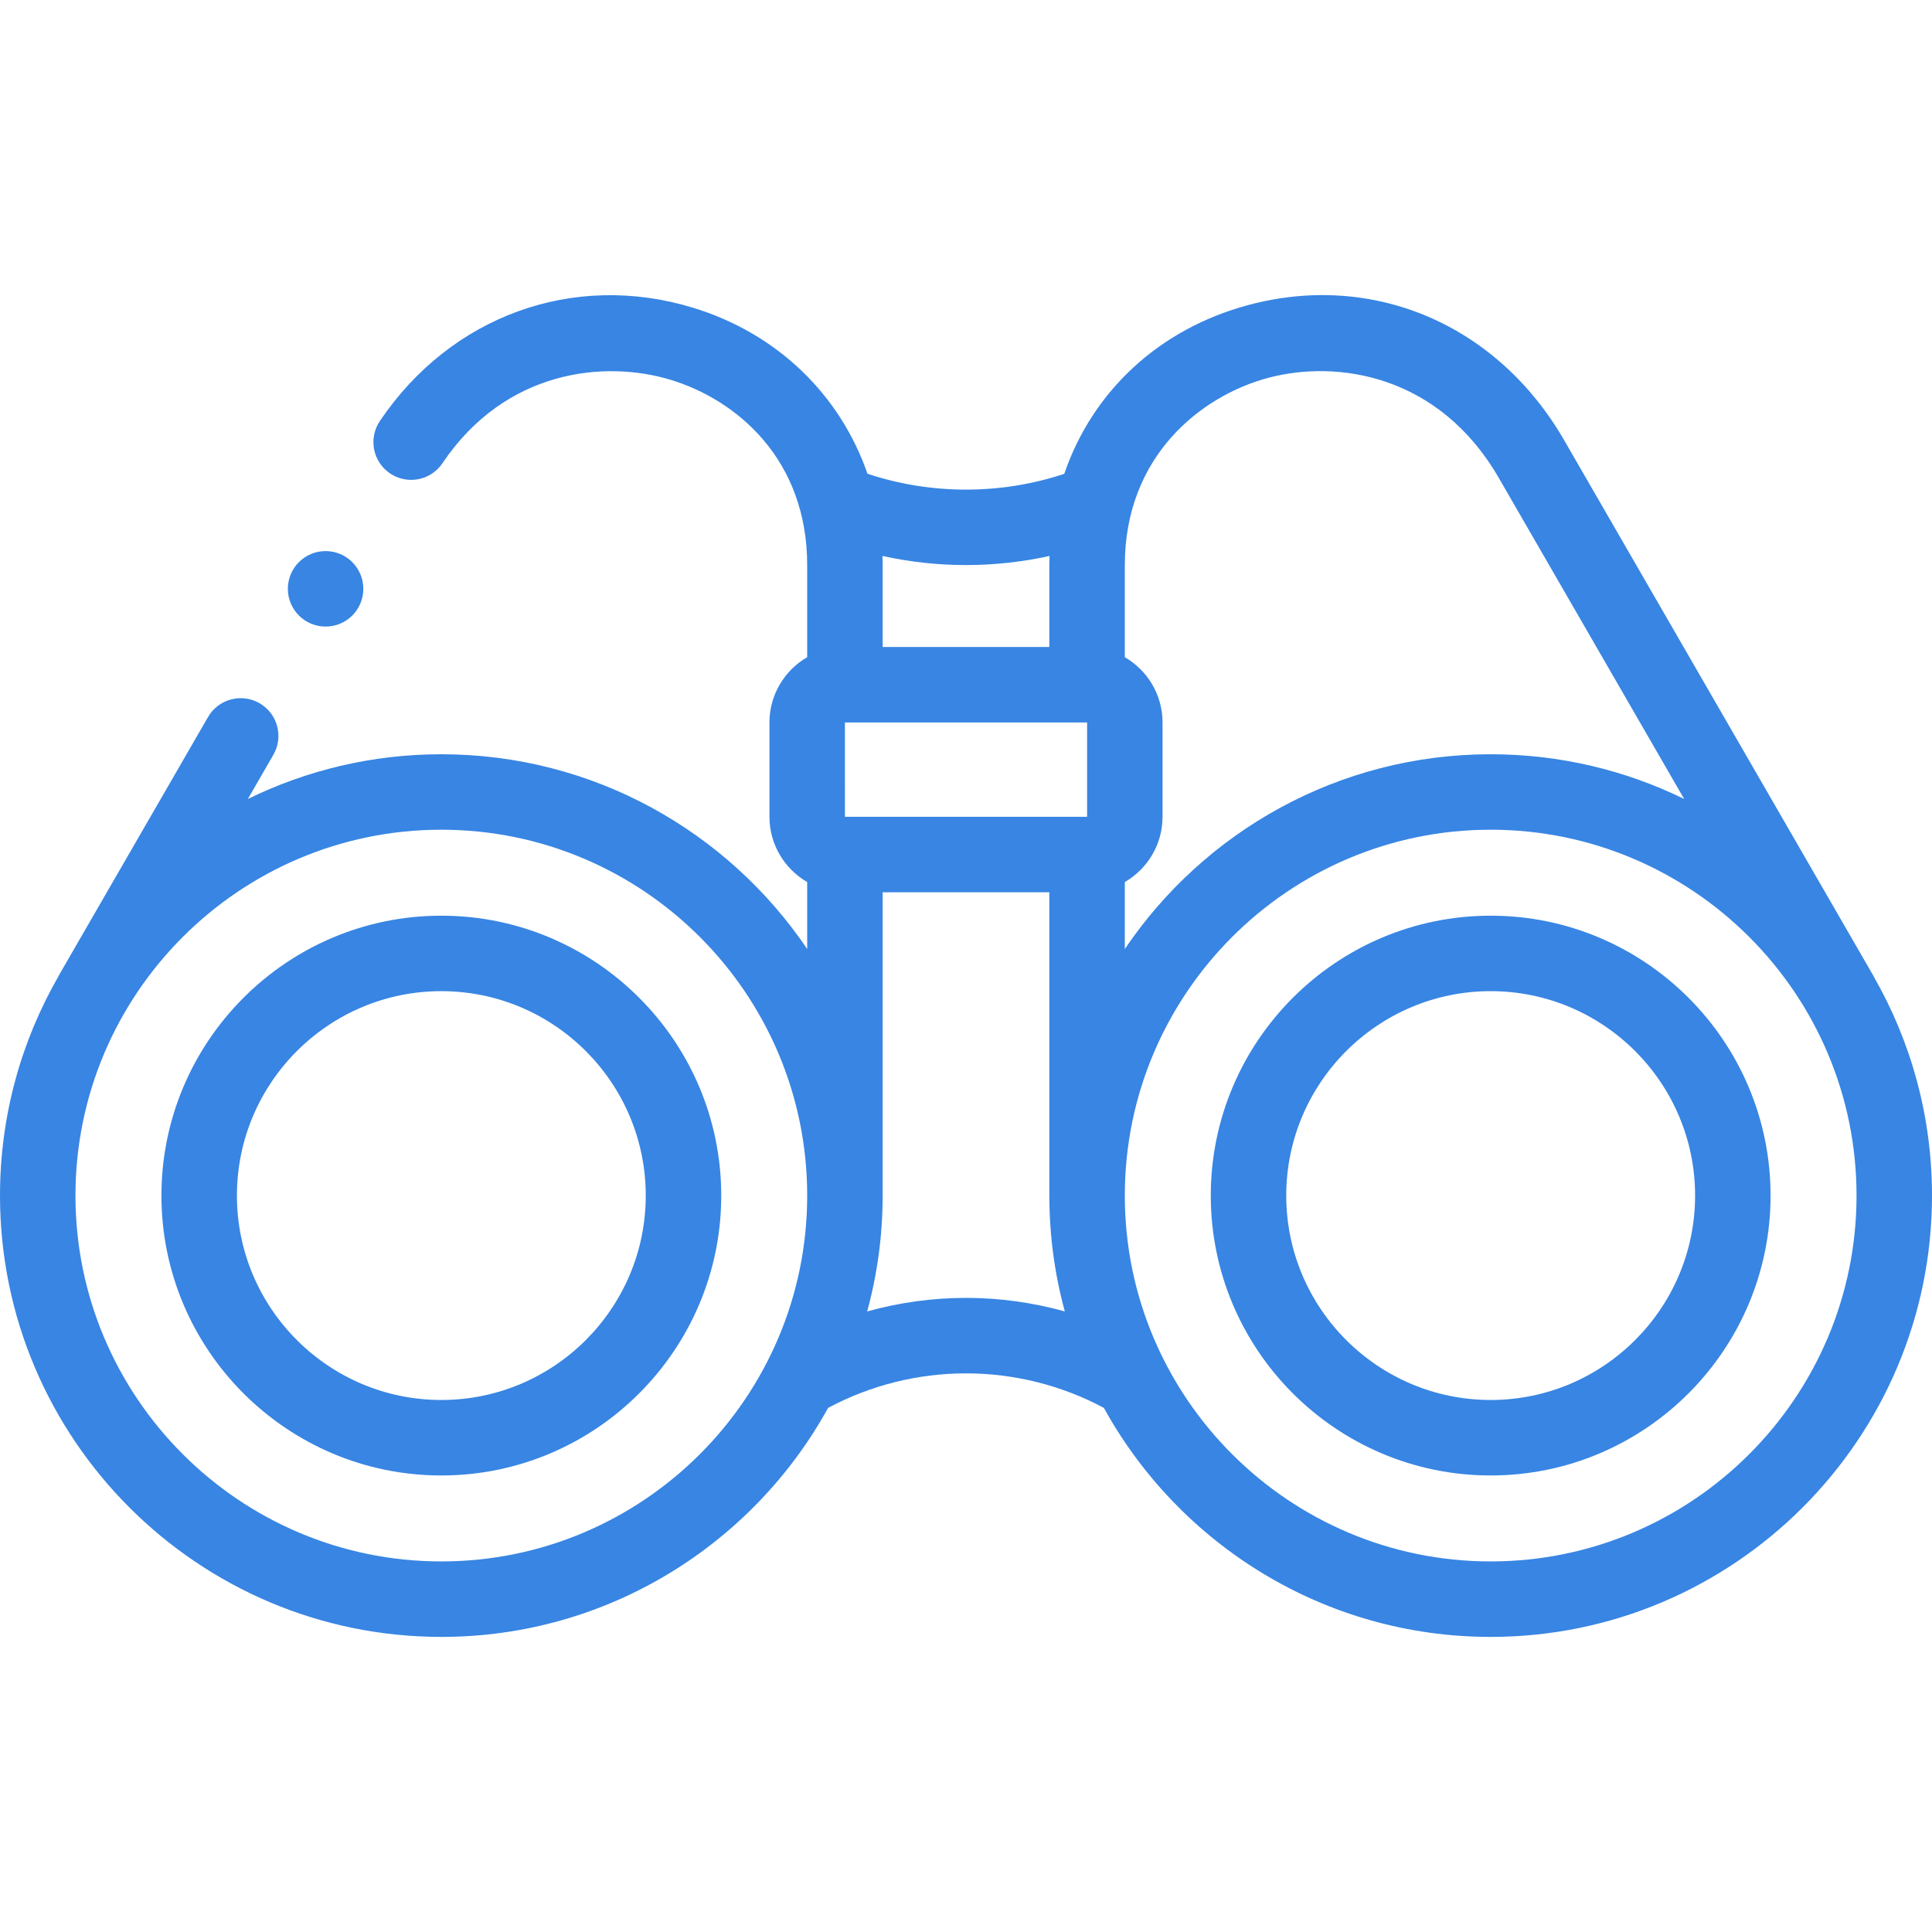 <svg width="100" height="100" viewBox="0 0 100 100" fill="none" xmlns="http://www.w3.org/2000/svg">
<g clip-path="url(#clip0_89_5827)">
<path d="M22.843 47.396C14.855 47.396 8.356 53.895 8.356 61.883C8.356 69.871 14.855 76.37 22.843 76.37C30.831 76.37 37.331 69.871 37.331 61.883C37.331 53.895 30.831 47.396 22.843 47.396ZM22.843 72.463C17.009 72.463 12.263 67.717 12.263 61.883C12.263 56.048 17.009 51.302 22.843 51.302C28.678 51.302 33.424 56.048 33.424 61.883C33.424 67.717 28.677 72.463 22.843 72.463Z" fill="#3885E3"/>
<path d="M96.983 50.545C96.968 50.517 96.956 50.489 96.94 50.461L80.964 22.79C77.507 16.802 71.091 14.053 64.618 15.787C59.967 17.034 56.541 20.274 55.086 24.526C53.451 25.067 51.745 25.342 50 25.342C48.251 25.342 46.539 25.065 44.9 24.521C43.487 20.443 40.248 17.265 35.869 15.928C29.693 14.042 23.332 16.344 19.661 21.794C19.059 22.688 19.295 23.902 20.19 24.505C21.085 25.108 22.298 24.871 22.901 23.976C26.169 19.125 31.314 18.622 34.728 19.664C38.137 20.705 41.78 23.772 41.78 29.257V34.016C40.614 34.693 39.827 35.952 39.827 37.394V42.277C39.827 43.719 40.614 44.978 41.78 45.655V49.12C37.671 43.043 30.716 39.04 22.843 39.04C19.253 39.04 15.854 39.873 12.829 41.356L14.15 39.067C14.689 38.133 14.369 36.939 13.435 36.399C12.501 35.86 11.306 36.18 10.767 37.114L3.061 50.461C3.045 50.489 3.032 50.517 3.018 50.545C1.098 53.888 0 57.759 0 61.883C0 74.478 10.247 84.726 22.843 84.726C31.457 84.726 38.972 79.932 42.863 72.872C45.046 71.703 47.508 71.085 50 71.085C52.492 71.085 54.955 71.703 57.137 72.873C61.028 79.932 68.543 84.726 77.157 84.726C89.753 84.726 100 74.478 100 61.883C100 57.759 98.902 53.888 96.983 50.545ZM65.629 19.561C69.209 18.601 74.486 19.383 77.581 24.743L87.172 41.355C84.146 39.873 80.747 39.04 77.157 39.04C69.285 39.04 62.329 43.043 58.22 49.12V45.654C59.386 44.978 60.173 43.719 60.173 42.277V37.394C60.173 35.952 59.386 34.693 58.22 34.016V29.257C58.221 23.565 62.211 20.476 65.629 19.561ZM43.733 42.277L43.732 37.394H56.268V42.277H43.733ZM50 29.248C51.466 29.248 52.911 29.087 54.323 28.777C54.319 28.937 54.314 29.096 54.314 29.257V33.488H45.686V29.257C45.686 29.096 45.682 28.937 45.677 28.777C47.089 29.087 48.534 29.248 50 29.248ZM22.843 80.819C12.401 80.819 3.906 72.324 3.906 61.883C3.906 51.441 12.401 42.946 22.843 42.946C33.285 42.946 41.78 51.441 41.78 61.883C41.78 72.325 33.285 80.819 22.843 80.819ZM50 67.178C48.267 67.178 46.544 67.418 44.885 67.88C45.406 65.968 45.686 63.957 45.686 61.883V46.183H54.314V61.883C54.314 63.957 54.594 65.968 55.114 67.879C53.456 67.418 51.734 67.178 50 67.178ZM77.157 80.819C66.715 80.819 58.22 72.325 58.22 61.883C58.22 51.441 66.715 42.946 77.157 42.946C87.599 42.946 96.094 51.441 96.094 61.883C96.094 72.325 87.599 80.819 77.157 80.819Z" fill="#3885E3"/>
<path d="M77.157 47.396C69.169 47.396 62.67 53.895 62.67 61.883C62.67 69.871 69.169 76.37 77.157 76.37C85.145 76.37 91.644 69.871 91.644 61.883C91.644 53.895 85.145 47.396 77.157 47.396ZM77.157 72.463C71.323 72.463 66.576 67.717 66.576 61.883C66.576 56.048 71.323 51.302 77.157 51.302C82.991 51.302 87.738 56.048 87.738 61.883C87.738 67.717 82.991 72.463 77.157 72.463Z" fill="#3885E3"/>
<path d="M16.853 32.431C17.932 32.431 18.806 31.556 18.806 30.477C18.806 29.399 17.932 28.524 16.853 28.524H16.852C15.773 28.524 14.899 29.399 14.899 30.477C14.899 31.556 15.774 32.431 16.853 32.431Z" fill="#3885E3"/>
</g>
<defs>
<clipPath id="clip0_89_5827">
<rect width="100" height="100" fill="white"/>
</clipPath>
</defs>
</svg>
